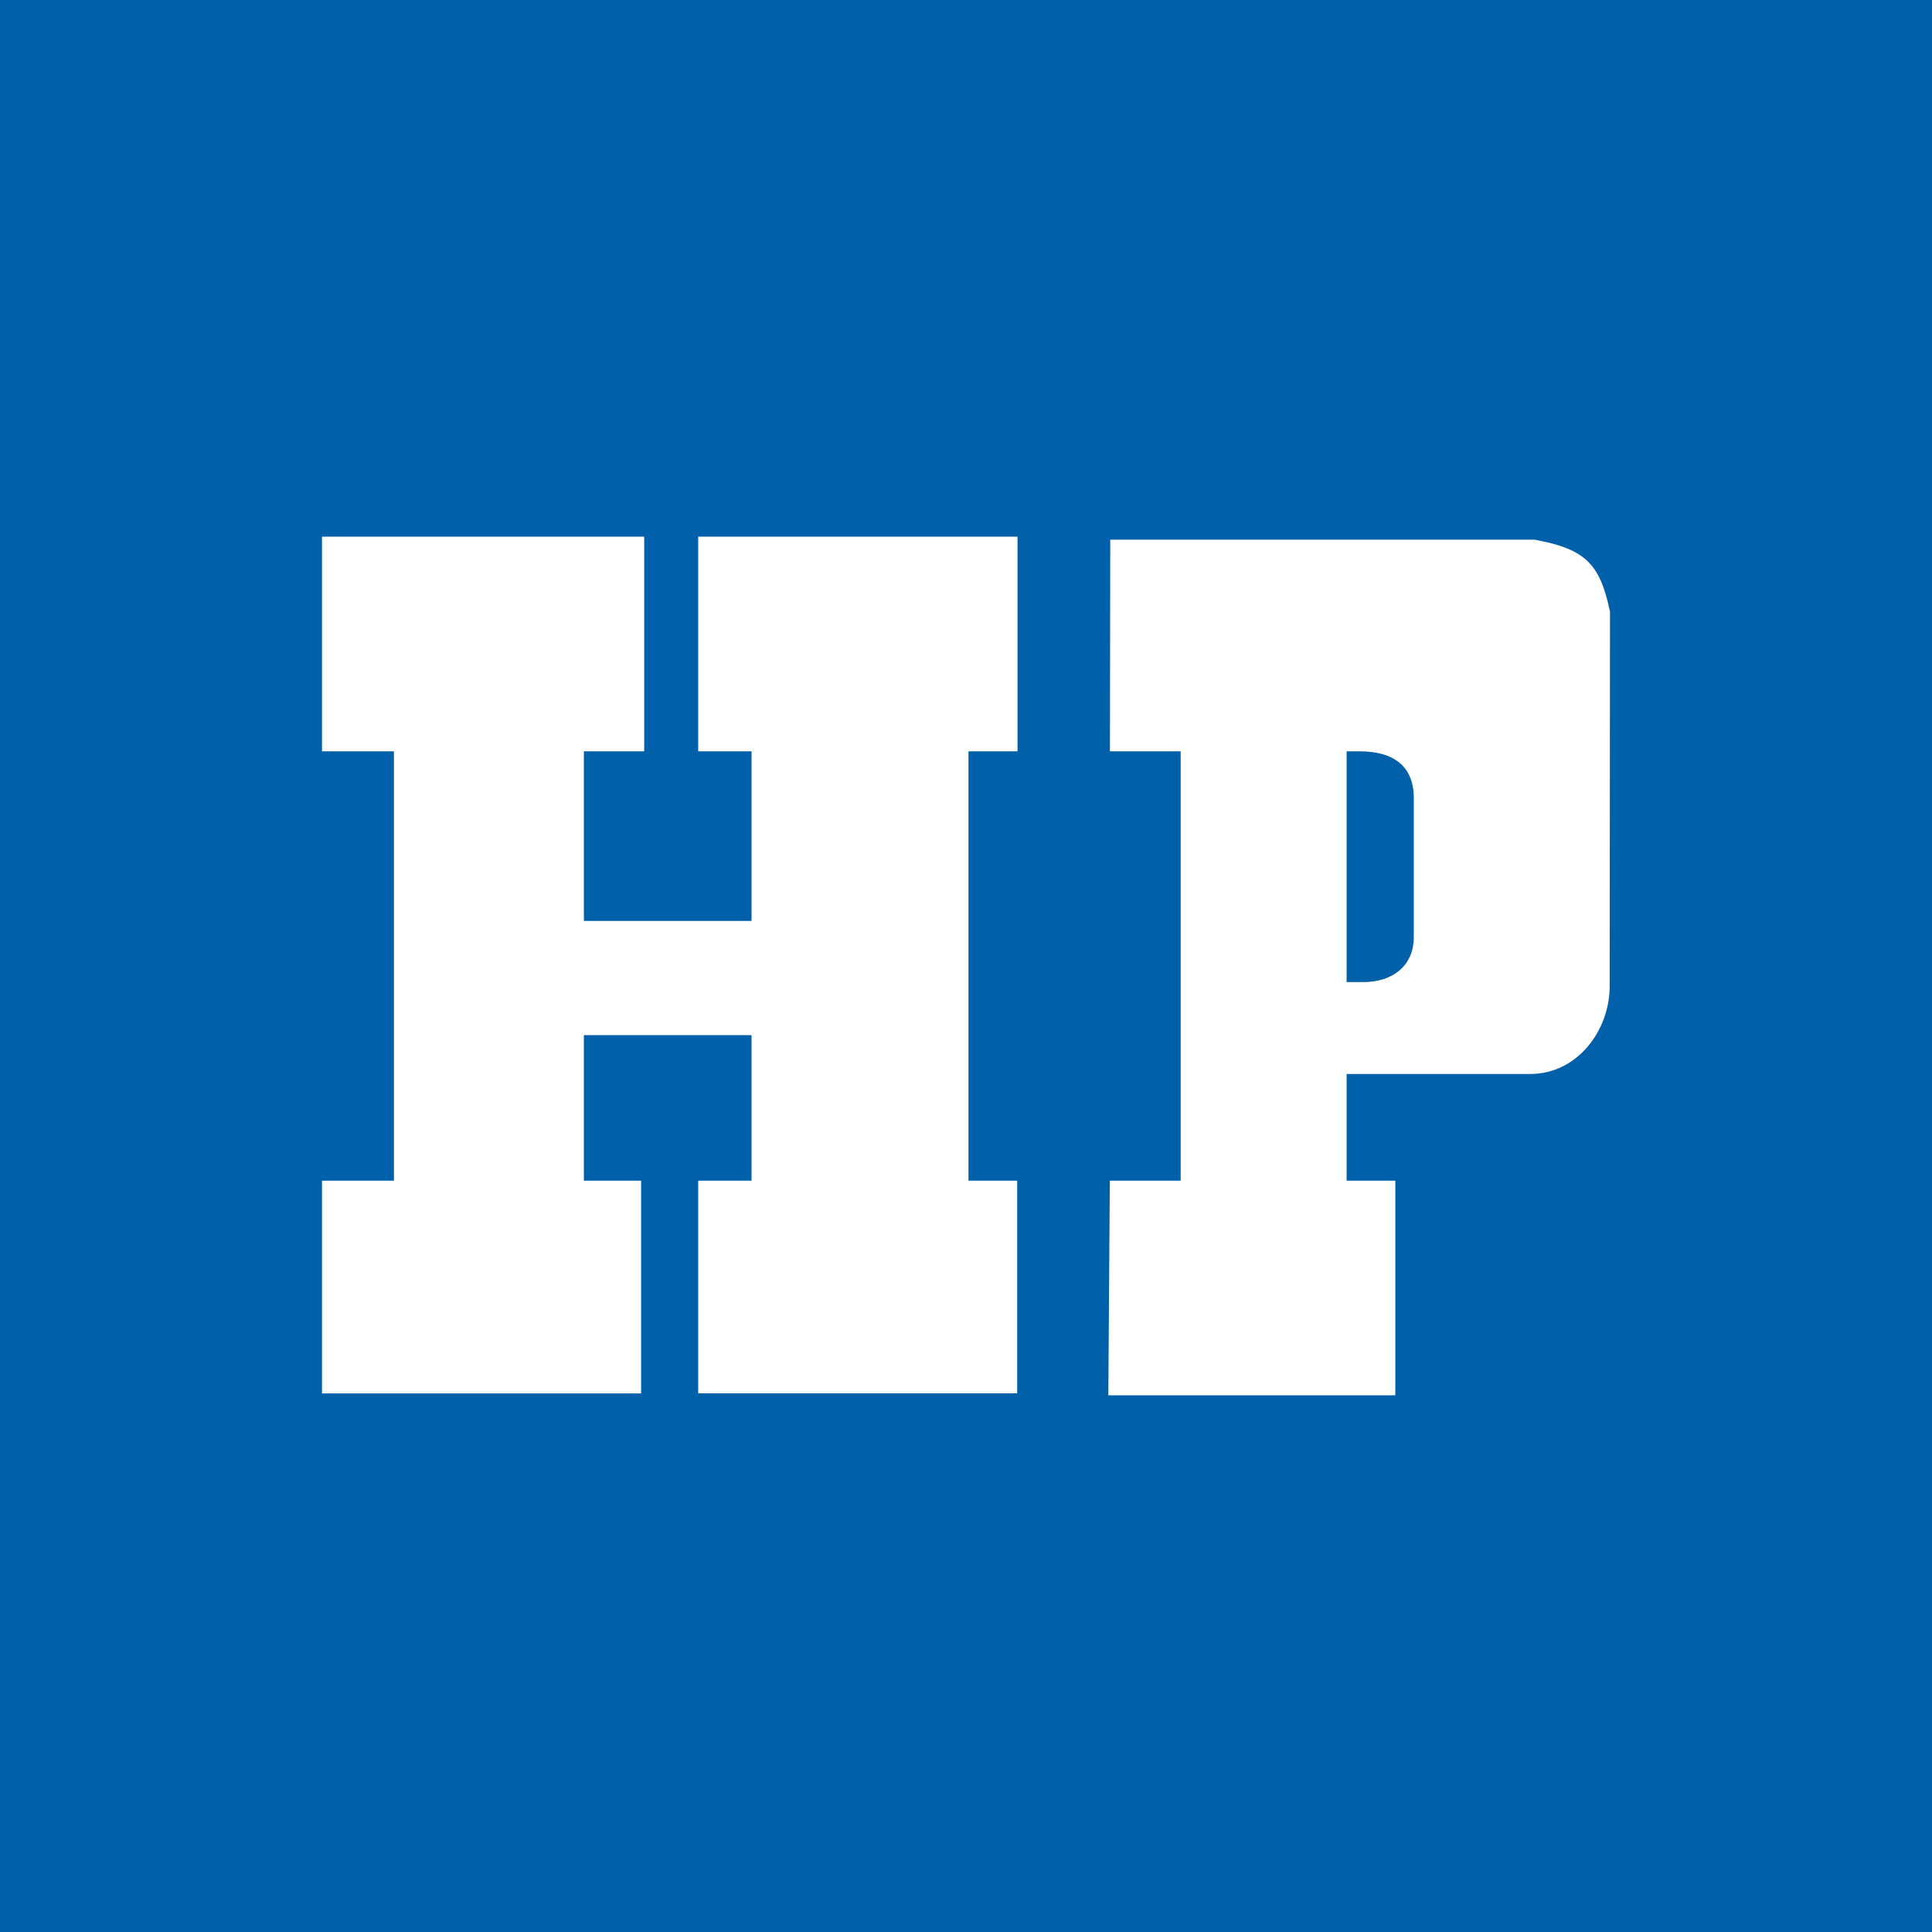 <svg xmlns="http://www.w3.org/2000/svg" width="18" height="18"><path fill="#0060A9" d="M0 0h18v18H0z"/><path fill="#fff" fill-rule="evenodd" d="M12.546 7v2.15h.156c.268 0 .47-.148.47-.42V7.436c0-.312-.206-.436-.503-.436h-.123zM13 11h-.454v-.994h1.712c.435 0 .739-.403.739-.817L15 5.698l-.004-.016c-.092-.437-.238-.567-.688-.652l-.009-.002h-3.955L10.341 7H11v4h-.66l-.014 2H13v-2zM5.44 9.644h1.562V11h-.497v1.981h2.972V11h-.454V7h.457V5H6.505v2h.497v1.58H5.44V7h.562V5H3v2h.67v4H3v1.982h2.973V11H5.44V9.644z"/></svg>